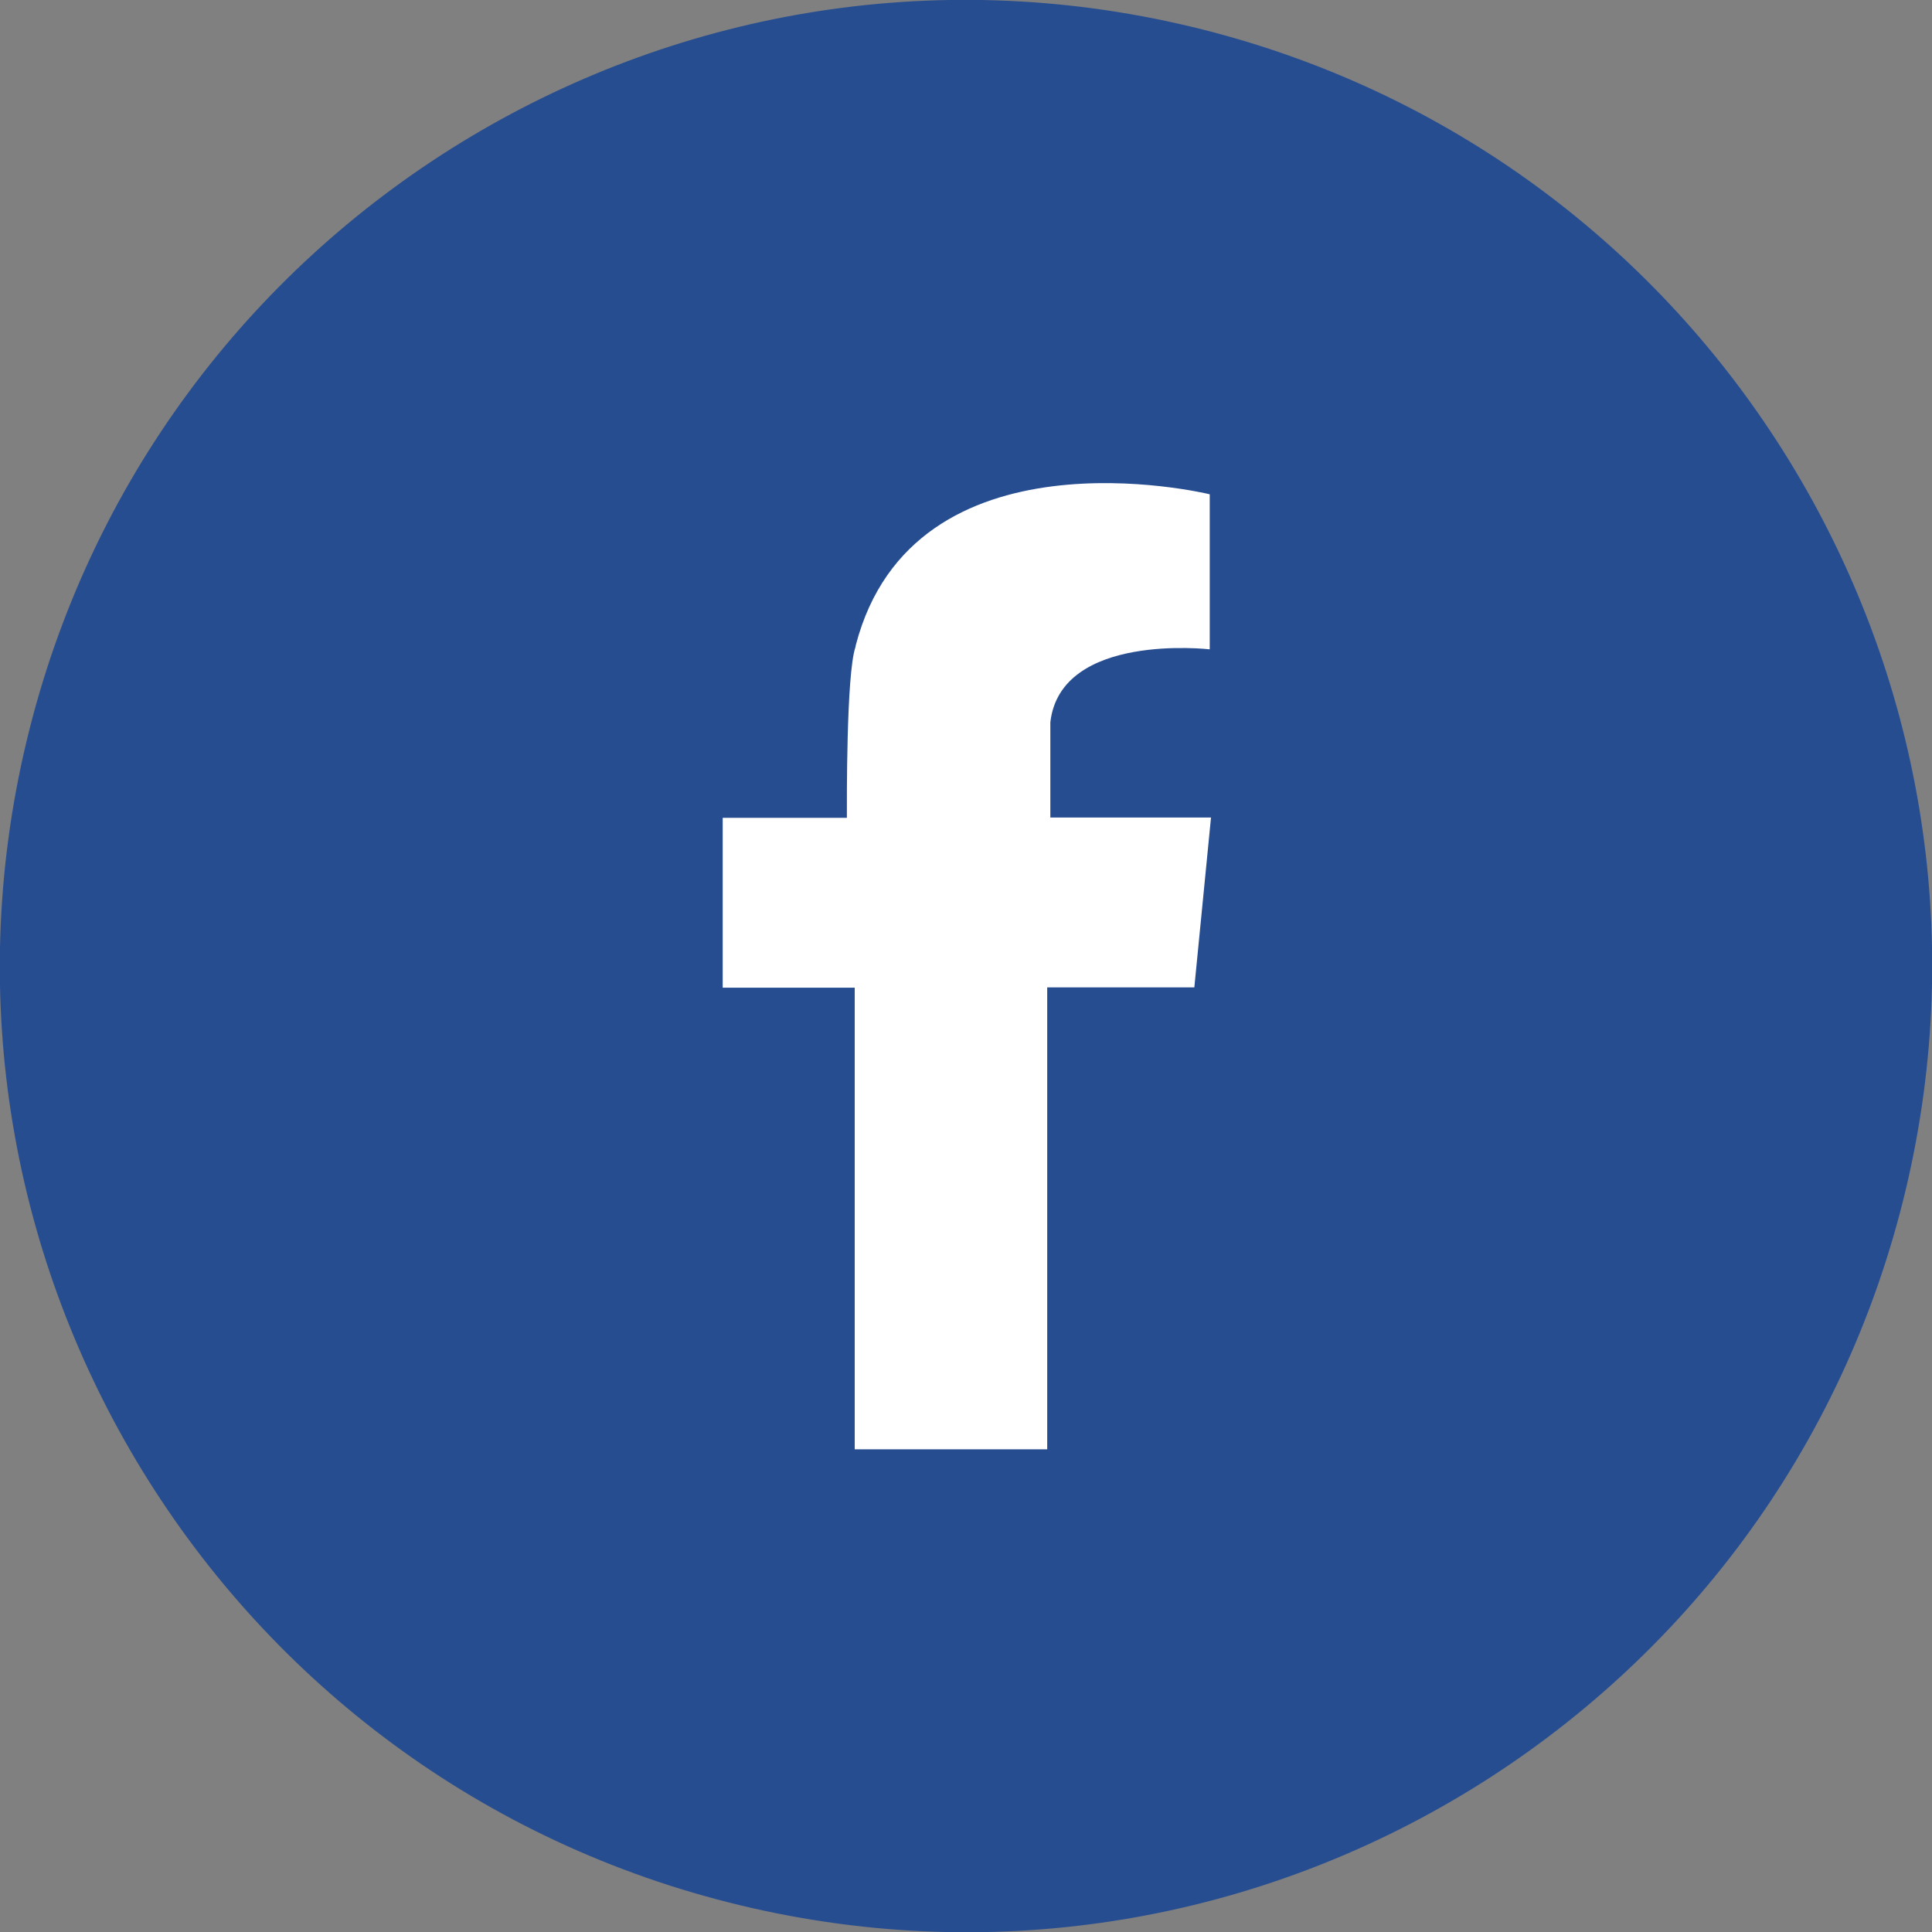 <svg width="32" height="32" viewBox="0 0 32 32" fill="none" xmlns="http://www.w3.org/2000/svg">
<rect x="0" y="0" width="32" height="32" fill="#808080" stroke="none"/>
<g clip-path="url(#clip0)">
<path d="M31.56 19.726C33.617 11.132 28.318 2.498 19.725 0.441C11.131 -1.616 2.497 3.682 0.44 12.276C-1.617 20.869 3.682 29.504 12.275 31.561C20.869 33.618 29.503 28.319 31.56 19.726Z" fill="#274D91"/>
<path fill-rule="evenodd" clip-rule="evenodd" d="M19.772 13.541H17.397V11.963C17.568 10.468 20.037 10.755 20.037 10.755V10.651V10.64V8.187C19.954 8.166 15.126 7.021 14.173 10.692C14.173 10.692 14.173 10.692 14.173 10.698C14.173 10.708 14.167 10.713 14.167 10.724C14.016 11.182 14.027 13.286 14.027 13.546H11.97V16.359H14.157V24.005H17.345V16.354H19.782L20.058 13.541H19.772Z" fill="white"/>
</g>
<defs>
<clipPath id="clip0">
<rect width="32" height="32" fill="white"/>
</clipPath>
</defs>
</svg>
